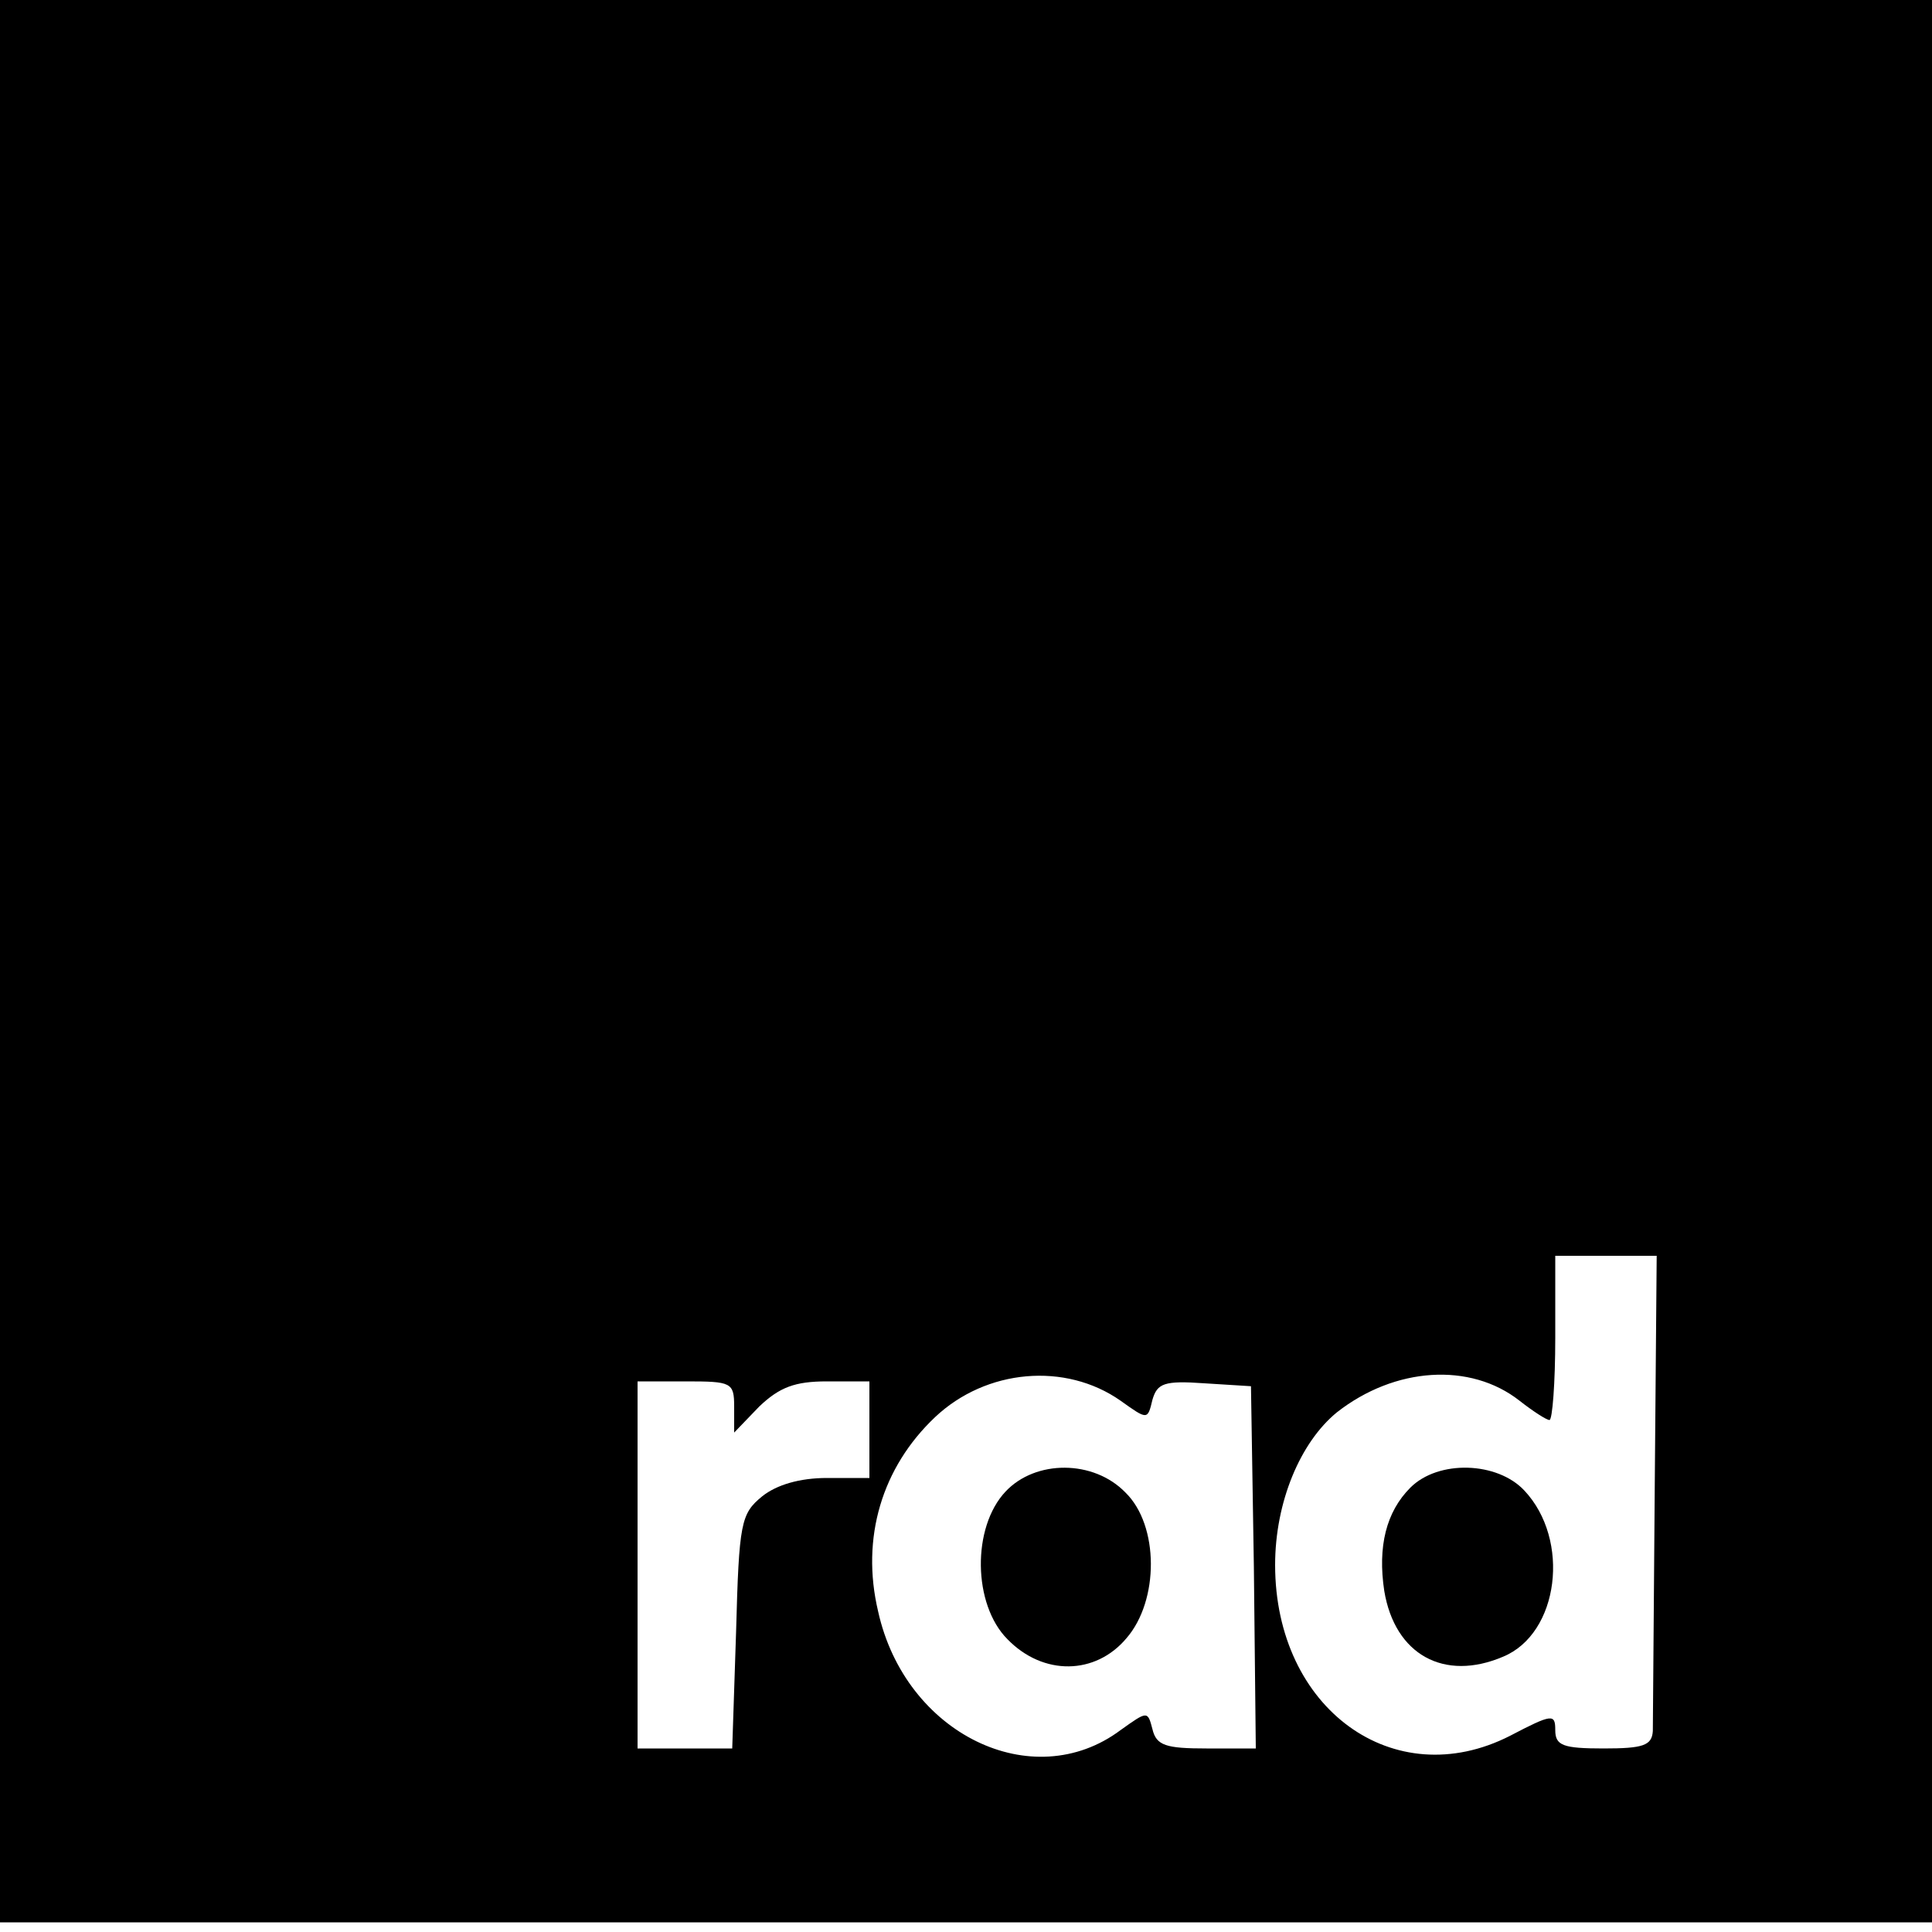 <?xml version="1.0" standalone="no"?>
<!DOCTYPE svg PUBLIC "-//W3C//DTD SVG 20010904//EN"
 "http://www.w3.org/TR/2001/REC-SVG-20010904/DTD/svg10.dtd">
<svg version="1.0" xmlns="http://www.w3.org/2000/svg"
 width="200pt" height="200pt" viewBox="0 0 200 200"
 preserveAspectRatio="xMidYMid meet">
<g transform="translate(0,200) scale(0.1,-0.1)"
fill="#000000" stroke="none">
<path d="M0 1005 l0 -995 1000 0 1000 0 0 995 0 995 -1000 0 -1000 0 0 -995z
m1713 -543 c-1 -130 -2 -245 -2 -254 -1 -15 -10 -18 -51 -18 -42 0 -50 3 -50
19 0 17 -3 17 -47 -6 -120 -61 -243 28 -243 177 0 65 26 127 64 158 60 47 138
52 189 12 14 -11 28 -20 31 -20 3 0 6 38 6 85 l0 85 53 0 52 0 -2 -238z m-553
88 c28 -20 28 -20 33 1 5 17 12 20 54 17 l48 -3 3 -187 2 -188 -51 0 c-42 0
-52 3 -56 20 -5 19 -5 19 -33 -1 -91 -68 -223 -4 -251 123 -18 76 4 149 59
201 53 50 135 57 192 17z m-400 -6 l0 -27 26 27 c21 20 37 26 70 26 l44 0 0
-50 0 -50 -44 0 c-28 0 -52 -7 -67 -19 -22 -18 -24 -27 -27 -140 l-4 -121 -49
0 -49 0 0 190 0 190 50 0 c47 0 50 -1 50 -26z"/>
<path d="M1460 460 c-25 -25 -34 -61 -27 -107 11 -66 62 -94 123 -68 58 24 70
121 22 172 -28 30 -89 32 -118 3z"/>
<path d="M1041 456 c-35 -37 -34 -117 2 -153 37 -38 91 -37 123 1 34 39 34
117 -1 151 -33 34 -93 34 -124 1z"/>
</g>
</svg>
